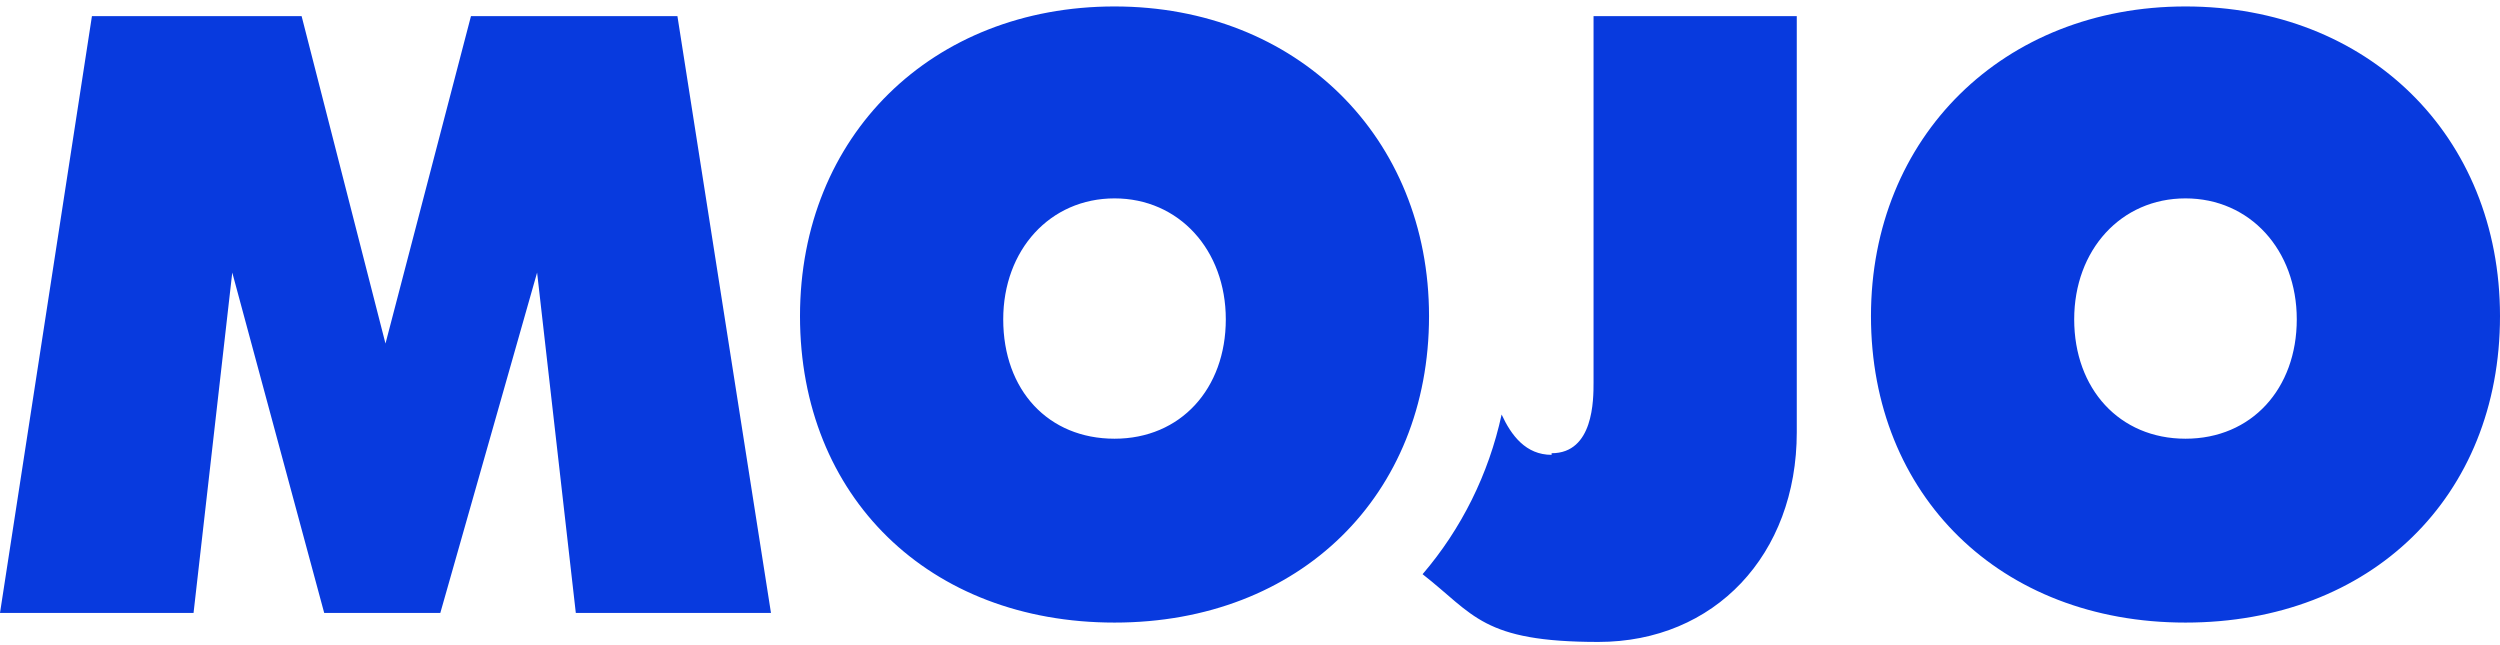<?xml version="1.0" encoding="UTF-8"?>
<svg id="Laag_1" xmlns="http://www.w3.org/2000/svg" version="1.1" viewBox="0 0 155 40">
  <!-- Generator: Adobe Illustrator 29.3.1, SVG Export Plug-In . SVG Version: 2.1.0 Build 151)  -->
  <defs>
    <style>
      .st0 {
        fill: #083ade;
        fill-rule: evenodd;
      }
    </style>
  </defs>
  <path class="st0" d="M49.6,19.6C49.6,8.4,57.8.4,69.1.4s19.5,8.1,19.5,19.2-8,19-19.5,19-19.5-7.8-19.5-19ZM62.2,19.8c0,4.4,2.8,7.4,6.9,7.4s6.9-3.1,6.9-7.4-2.9-7.5-6.9-7.5-6.9,3.2-6.9,7.5h0ZM23.9,21.3L29.2,1h12.8l5.8,37h-12.1l-2.4-21.1-6,21.1h-7.2l-5.7-21.1-2.4,21.1H0L5.7,1h13s5.2,20.3,5.2,20.3ZM135.5.4c-11.3,0-19.5,8.1-19.5,19.2s8,19,19.5,19,19.5-7.8,19.5-19S146.8.4,135.5.4ZM135.5,27.2c-4.1,0-6.9-3.1-6.9-7.4s2.9-7.5,6.9-7.5,6.9,3.2,6.9,7.5-2.8,7.4-6.9,7.4h0ZM96.2,28.1c2.6,0,2.6-3.3,2.6-4.4V1h12.6v25.8c0,7.6-5.1,13-12.3,13s-7.7-1.7-10.9-4.2c2.4-2.8,4.1-6.2,4.9-9.9.6,1.3,1.5,2.5,3.1,2.5h0Z"/>
</svg>
